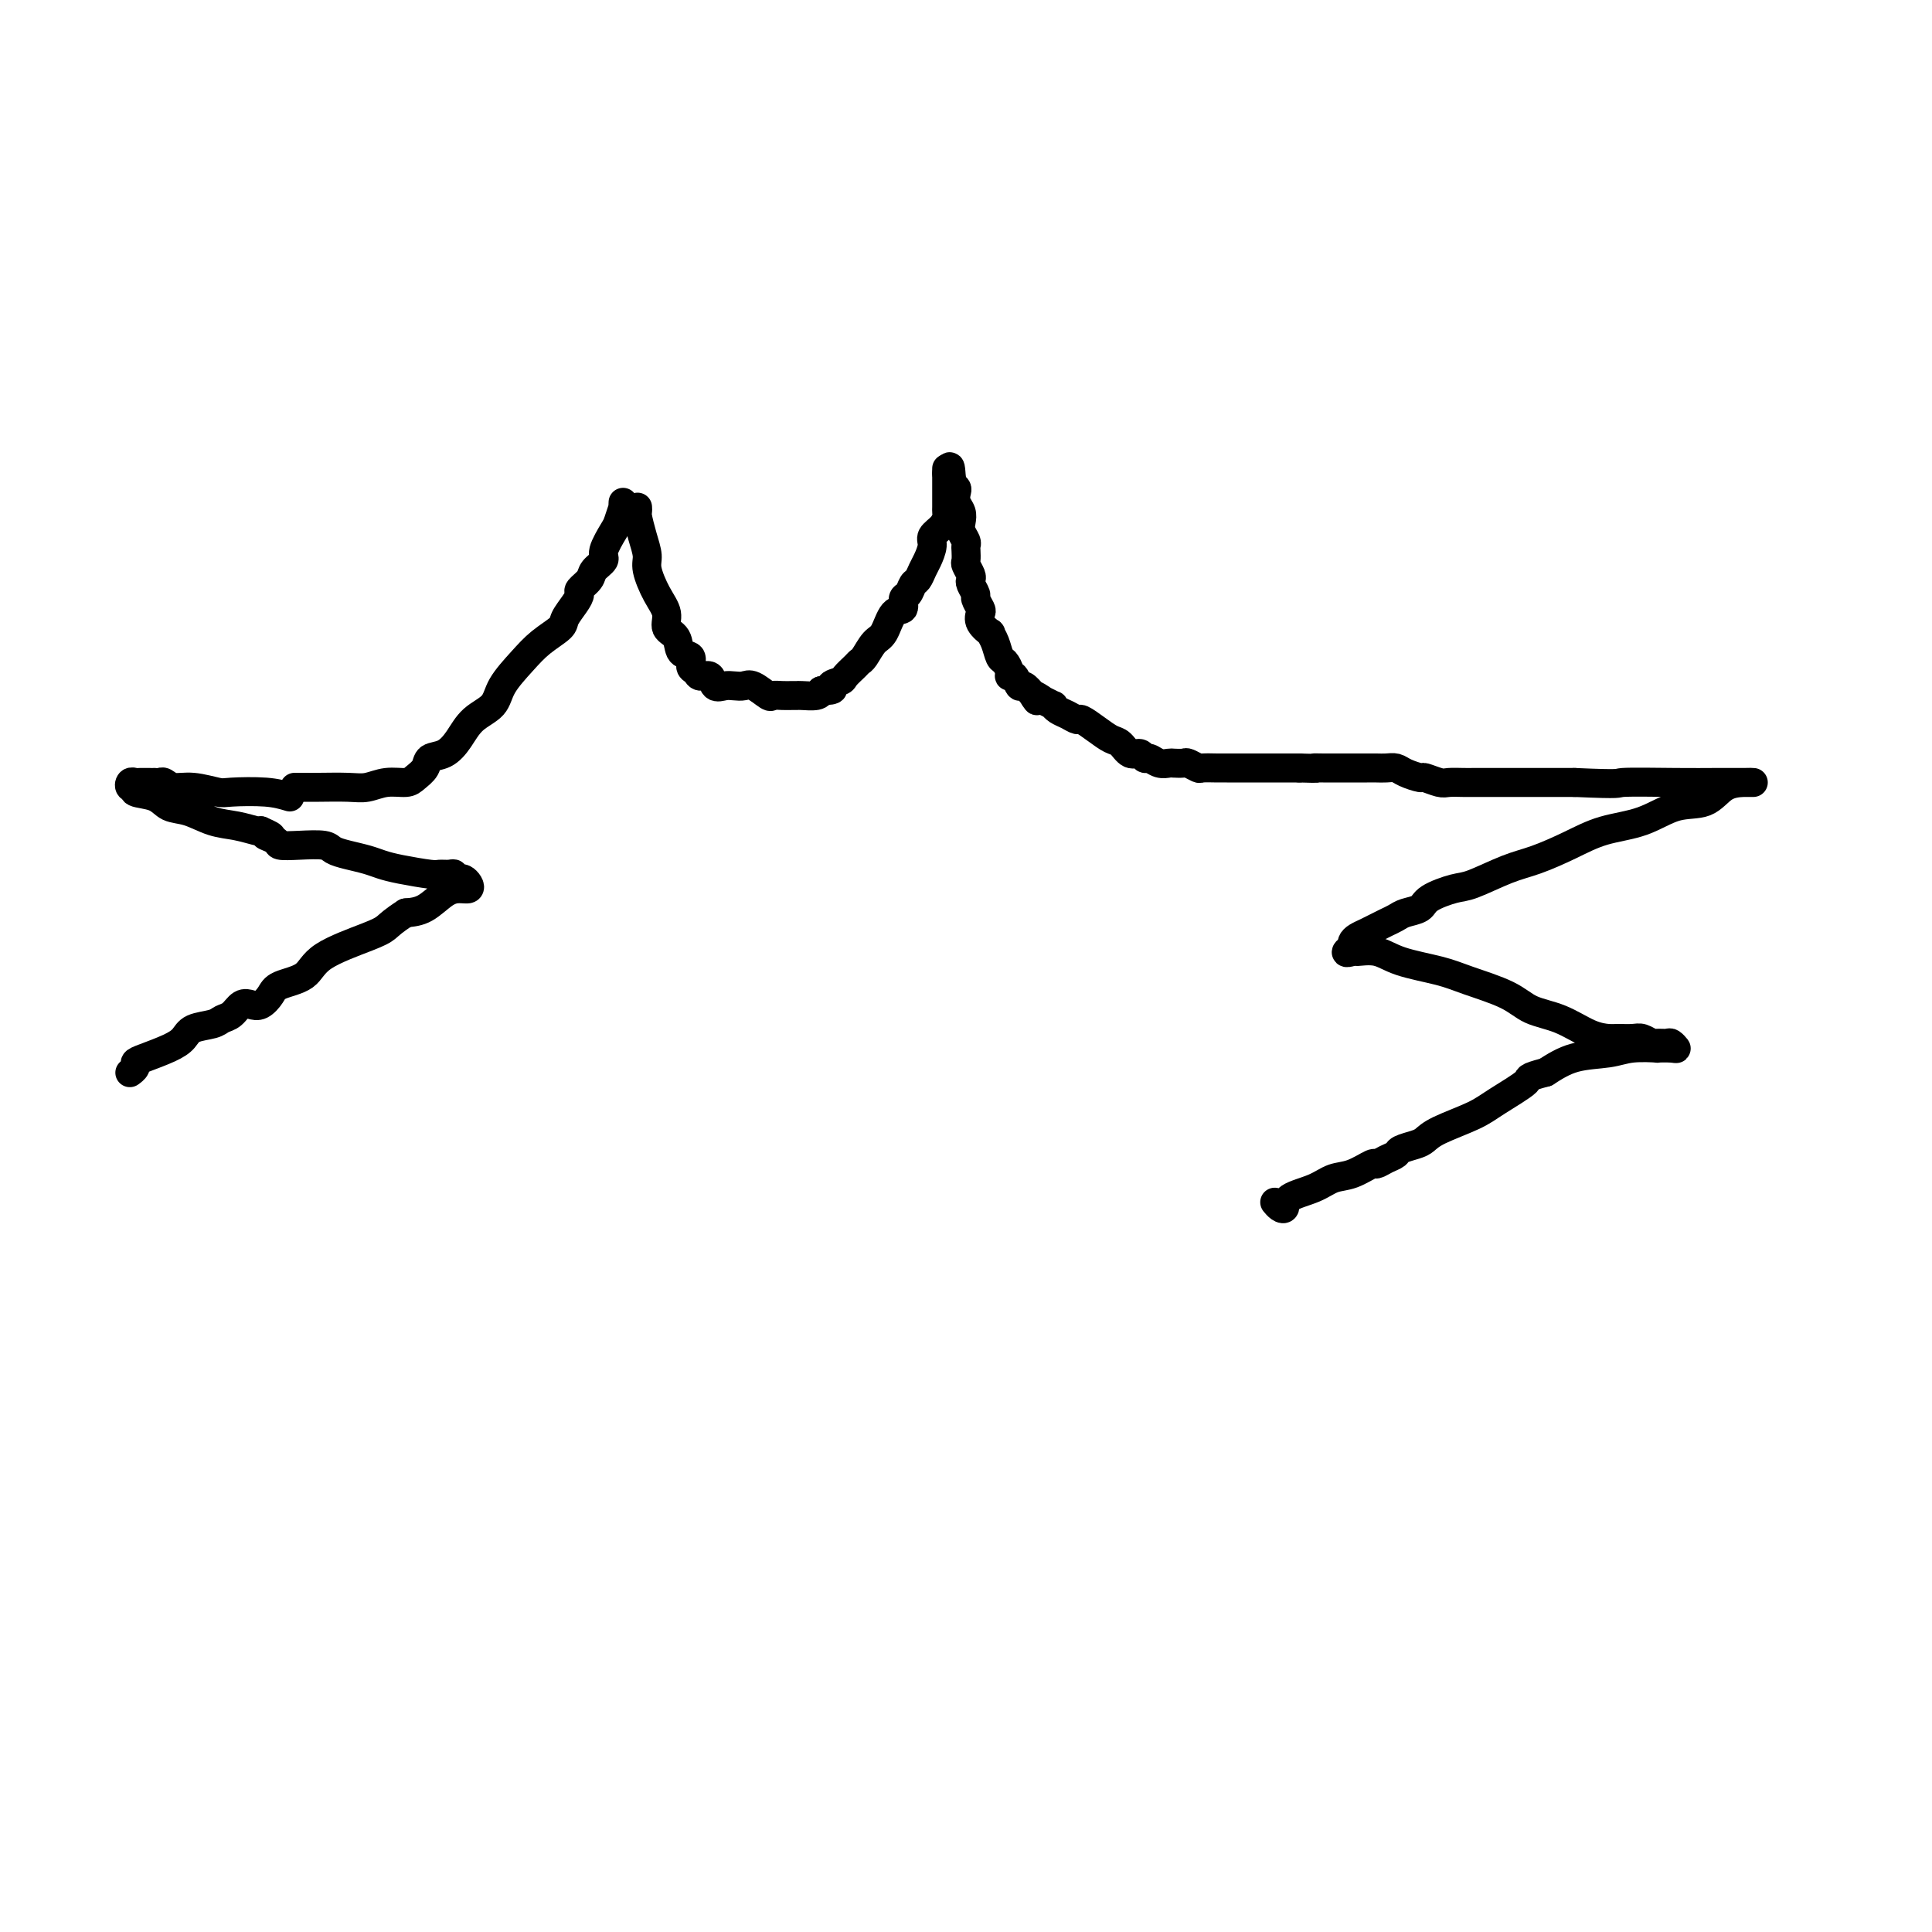 <svg viewBox='0 0 400 400' version='1.1' xmlns='http://www.w3.org/2000/svg' xmlns:xlink='http://www.w3.org/1999/xlink'><g fill='none' stroke='#000000' stroke-width='6' stroke-linecap='round' stroke-linejoin='round'><path d='M132,105c0.021,0.402 0.043,0.805 0,1c-0.043,0.195 -0.150,0.183 0,1c0.150,0.817 0.556,2.462 1,4c0.444,1.538 0.926,2.968 1,4c0.074,1.032 -0.260,1.664 0,3c0.260,1.336 1.115,3.374 2,5c0.885,1.626 1.800,2.840 2,4c0.200,1.160 -0.315,2.265 0,3c0.315,0.735 1.461,1.100 2,2c0.539,0.900 0.472,2.337 1,3c0.528,0.663 1.651,0.554 2,1c0.349,0.446 -0.076,1.448 0,2c0.076,0.552 0.653,0.656 1,1c0.347,0.344 0.463,0.929 1,1c0.537,0.071 1.495,-0.373 2,0c0.505,0.373 0.557,1.562 1,2c0.443,0.438 1.278,0.125 2,0c0.722,-0.125 1.330,-0.062 2,0c0.670,0.062 1.401,0.122 2,0c0.599,-0.122 1.067,-0.425 2,0c0.933,0.425 2.330,1.578 3,2c0.670,0.422 0.611,0.113 1,0c0.389,-0.113 1.225,-0.030 2,0c0.775,0.030 1.489,0.005 2,0c0.511,-0.005 0.817,0.009 1,0c0.183,-0.009 0.242,-0.041 1,0c0.758,0.041 2.217,0.155 3,0c0.783,-0.155 0.892,-0.577 1,-1'/><path d='M170,143c3.744,-0.020 2.102,-0.569 2,-1c-0.102,-0.431 1.334,-0.743 2,-1c0.666,-0.257 0.563,-0.457 1,-1c0.437,-0.543 1.416,-1.427 2,-2c0.584,-0.573 0.775,-0.833 1,-1c0.225,-0.167 0.485,-0.239 1,-1c0.515,-0.761 1.286,-2.211 2,-3c0.714,-0.789 1.371,-0.917 2,-2c0.629,-1.083 1.229,-3.120 2,-4c0.771,-0.880 1.712,-0.602 2,-1c0.288,-0.398 -0.077,-1.472 0,-2c0.077,-0.528 0.598,-0.511 1,-1c0.402,-0.489 0.686,-1.486 1,-2c0.314,-0.514 0.657,-0.546 1,-1c0.343,-0.454 0.687,-1.329 1,-2c0.313,-0.671 0.595,-1.139 1,-2c0.405,-0.861 0.932,-2.115 1,-3c0.068,-0.885 -0.321,-1.402 0,-2c0.321,-0.598 1.354,-1.277 2,-2c0.646,-0.723 0.905,-1.489 1,-2c0.095,-0.511 0.025,-0.767 0,-1c-0.025,-0.233 -0.007,-0.444 0,-1c0.007,-0.556 0.002,-1.459 0,-2c-0.002,-0.541 -0.000,-0.722 0,-1c0.000,-0.278 0.000,-0.653 0,-1c-0.000,-0.347 -0.000,-0.665 0,-1c0.000,-0.335 0.000,-0.688 0,-1c-0.000,-0.312 -0.000,-0.584 0,-1c0.000,-0.416 0.000,-0.976 0,-1c-0.000,-0.024 -0.000,0.488 0,1'/><path d='M196,98c0.940,-2.980 0.792,-0.428 1,1c0.208,1.428 0.774,1.734 1,2c0.226,0.266 0.112,0.494 0,1c-0.112,0.506 -0.222,1.291 0,2c0.222,0.709 0.778,1.342 1,2c0.222,0.658 0.112,1.341 0,2c-0.112,0.659 -0.226,1.294 0,2c0.226,0.706 0.792,1.484 1,2c0.208,0.516 0.060,0.772 0,1c-0.060,0.228 -0.030,0.429 0,1c0.030,0.571 0.059,1.514 0,2c-0.059,0.486 -0.208,0.515 0,1c0.208,0.485 0.773,1.424 1,2c0.227,0.576 0.117,0.788 0,1c-0.117,0.212 -0.241,0.423 0,1c0.241,0.577 0.847,1.519 1,2c0.153,0.481 -0.147,0.501 0,1c0.147,0.499 0.743,1.477 1,2c0.257,0.523 0.177,0.590 0,1c-0.177,0.410 -0.451,1.164 0,2c0.451,0.836 1.626,1.753 2,2c0.374,0.247 -0.053,-0.176 0,0c0.053,0.176 0.588,0.952 1,2c0.412,1.048 0.702,2.370 1,3c0.298,0.630 0.605,0.569 1,1c0.395,0.431 0.879,1.354 1,2c0.121,0.646 -0.119,1.016 0,1c0.119,-0.016 0.599,-0.417 1,0c0.401,0.417 0.723,1.651 1,2c0.277,0.349 0.508,-0.186 1,0c0.492,0.186 1.246,1.093 2,2'/><path d='M214,144c1.571,2.255 -0.000,0.393 0,0c0.000,-0.393 1.571,0.682 2,1c0.429,0.318 -0.286,-0.122 0,0c0.286,0.122 1.572,0.808 2,1c0.428,0.192 -0.003,-0.108 0,0c0.003,0.108 0.440,0.623 1,1c0.560,0.377 1.242,0.616 2,1c0.758,0.384 1.593,0.914 2,1c0.407,0.086 0.388,-0.270 1,0c0.612,0.270 1.855,1.168 3,2c1.145,0.832 2.191,1.600 3,2c0.809,0.400 1.382,0.432 2,1c0.618,0.568 1.282,1.673 2,2c0.718,0.327 1.492,-0.123 2,0c0.508,0.123 0.751,0.817 1,1c0.249,0.183 0.505,-0.147 1,0c0.495,0.147 1.231,0.770 2,1c0.769,0.230 1.572,0.065 2,0c0.428,-0.065 0.480,-0.032 1,0c0.520,0.032 1.508,0.061 2,0c0.492,-0.061 0.488,-0.213 1,0c0.512,0.213 1.541,0.789 2,1c0.459,0.211 0.349,0.057 1,0c0.651,-0.057 2.064,-0.015 3,0c0.936,0.015 1.395,0.004 2,0c0.605,-0.004 1.354,-0.001 2,0c0.646,0.001 1.187,0.000 2,0c0.813,-0.000 1.898,-0.000 3,0c1.102,0.000 2.220,0.000 3,0c0.780,-0.000 1.223,-0.000 2,0c0.777,0.000 1.889,0.000 3,0'/><path d='M269,159c5.070,0.155 3.244,0.041 3,0c-0.244,-0.041 1.093,-0.011 2,0c0.907,0.011 1.384,0.003 2,0c0.616,-0.003 1.372,-0.001 2,0c0.628,0.001 1.127,-0.001 2,0c0.873,0.001 2.119,0.003 3,0c0.881,-0.003 1.396,-0.011 2,0c0.604,0.011 1.298,0.040 2,0c0.702,-0.040 1.414,-0.151 2,0c0.586,0.151 1.048,0.562 2,1c0.952,0.438 2.394,0.902 3,1c0.606,0.098 0.376,-0.170 1,0c0.624,0.170 2.104,0.778 3,1c0.896,0.222 1.209,0.060 2,0c0.791,-0.060 2.060,-0.016 3,0c0.940,0.016 1.551,0.004 2,0c0.449,-0.004 0.737,-0.001 1,0c0.263,0.001 0.500,0.000 1,0c0.500,-0.000 1.261,-0.000 2,0c0.739,0.000 1.455,0.000 2,0c0.545,-0.000 0.920,-0.000 1,0c0.080,0.000 -0.135,0.000 0,0c0.135,-0.000 0.621,-0.000 1,0c0.379,0.000 0.651,0.000 1,0c0.349,-0.000 0.774,-0.000 1,0c0.226,0.000 0.253,0.000 1,0c0.747,-0.000 2.213,-0.000 4,0c1.787,0.000 3.893,0.000 6,0'/><path d='M326,162c10.526,0.464 8.339,0.124 10,0c1.661,-0.124 7.168,-0.033 11,0c3.832,0.033 5.989,0.009 8,0c2.011,-0.009 3.875,-0.002 5,0c1.125,0.002 1.510,-0.003 2,0c0.490,0.003 1.084,0.012 1,0c-0.084,-0.012 -0.848,-0.046 -2,0c-1.152,0.046 -2.694,0.171 -4,1c-1.306,0.829 -2.377,2.360 -4,3c-1.623,0.640 -3.798,0.388 -6,1c-2.202,0.612 -4.431,2.088 -7,3c-2.569,0.912 -5.479,1.260 -8,2c-2.521,0.740 -4.654,1.871 -7,3c-2.346,1.129 -4.905,2.256 -7,3c-2.095,0.744 -3.725,1.106 -6,2c-2.275,0.894 -5.194,2.319 -7,3c-1.806,0.681 -2.500,0.616 -4,1c-1.500,0.384 -3.805,1.216 -5,2c-1.195,0.784 -1.279,1.519 -2,2c-0.721,0.481 -2.080,0.706 -3,1c-0.920,0.294 -1.402,0.656 -2,1c-0.598,0.344 -1.313,0.669 -2,1c-0.687,0.331 -1.347,0.666 -2,1c-0.653,0.334 -1.299,0.667 -2,1c-0.701,0.333 -1.458,0.667 -2,1c-0.542,0.333 -0.869,0.667 -1,1c-0.131,0.333 -0.065,0.667 0,1'/><path d='M280,196c-2.485,1.767 -0.696,1.183 0,1c0.696,-0.183 0.300,0.033 1,0c0.700,-0.033 2.497,-0.316 4,0c1.503,0.316 2.710,1.229 5,2c2.290,0.771 5.661,1.399 8,2c2.339,0.601 3.647,1.177 6,2c2.353,0.823 5.751,1.895 8,3c2.249,1.105 3.350,2.243 5,3c1.650,0.757 3.849,1.131 6,2c2.151,0.869 4.252,2.232 6,3c1.748,0.768 3.141,0.942 4,1c0.859,0.058 1.185,0.001 2,0c0.815,-0.001 2.120,0.052 3,0c0.880,-0.052 1.335,-0.211 2,0c0.665,0.211 1.541,0.792 2,1c0.459,0.208 0.501,0.042 1,0c0.499,-0.042 1.456,0.041 2,0c0.544,-0.041 0.675,-0.207 1,0c0.325,0.207 0.842,0.787 1,1c0.158,0.213 -0.044,0.061 -1,0c-0.956,-0.061 -2.666,-0.029 -3,0c-0.334,0.029 0.709,0.055 0,0c-0.709,-0.055 -3.169,-0.190 -5,0c-1.831,0.190 -3.031,0.705 -5,1c-1.969,0.295 -4.705,0.370 -7,1c-2.295,0.630 -4.147,1.815 -6,3'/><path d='M320,222c-4.463,1.176 -3.122,1.117 -4,2c-0.878,0.883 -3.977,2.709 -6,4c-2.023,1.291 -2.969,2.048 -5,3c-2.031,0.952 -5.145,2.101 -7,3c-1.855,0.899 -2.450,1.550 -3,2c-0.550,0.450 -1.055,0.699 -2,1c-0.945,0.301 -2.331,0.653 -3,1c-0.669,0.347 -0.622,0.688 -1,1c-0.378,0.312 -1.182,0.593 -2,1c-0.818,0.407 -1.651,0.938 -2,1c-0.349,0.062 -0.213,-0.346 -1,0c-0.787,0.346 -2.497,1.445 -4,2c-1.503,0.555 -2.798,0.566 -4,1c-1.202,0.434 -2.312,1.289 -4,2c-1.688,0.711 -3.955,1.276 -5,2c-1.045,0.724 -0.868,1.606 -1,2c-0.132,0.394 -0.574,0.298 -1,0c-0.426,-0.298 -0.836,-0.800 -1,-1c-0.164,-0.200 -0.082,-0.100 0,0'/><path d='M129,104c-0.027,0.505 -0.054,1.010 0,1c0.054,-0.010 0.188,-0.537 0,0c-0.188,0.537 -0.698,2.136 -1,3c-0.302,0.864 -0.394,0.994 -1,2c-0.606,1.006 -1.725,2.889 -2,4c-0.275,1.111 0.295,1.449 0,2c-0.295,0.551 -1.454,1.315 -2,2c-0.546,0.685 -0.479,1.290 -1,2c-0.521,0.710 -1.629,1.526 -2,2c-0.371,0.474 -0.006,0.605 0,1c0.006,0.395 -0.346,1.055 -1,2c-0.654,0.945 -1.611,2.174 -2,3c-0.389,0.826 -0.210,1.250 -1,2c-0.790,0.750 -2.550,1.827 -4,3c-1.450,1.173 -2.590,2.442 -4,4c-1.410,1.558 -3.090,3.405 -4,5c-0.910,1.595 -1.049,2.937 -2,4c-0.951,1.063 -2.712,1.846 -4,3c-1.288,1.154 -2.103,2.680 -3,4c-0.897,1.320 -1.877,2.435 -3,3c-1.123,0.565 -2.390,0.581 -3,1c-0.610,0.419 -0.565,1.240 -1,2c-0.435,0.760 -1.352,1.457 -2,2c-0.648,0.543 -1.027,0.930 -2,1c-0.973,0.070 -2.540,-0.177 -4,0c-1.460,0.177 -2.814,0.780 -4,1c-1.186,0.220 -2.205,0.059 -4,0c-1.795,-0.059 -4.368,-0.016 -6,0c-1.632,0.016 -2.323,0.005 -3,0c-0.677,-0.005 -1.338,-0.002 -2,0'/><path d='M60,165c-1.379,-0.414 -2.757,-0.828 -5,-1c-2.243,-0.172 -5.350,-0.102 -7,0c-1.650,0.102 -1.842,0.238 -3,0c-1.158,-0.238 -3.281,-0.848 -5,-1c-1.719,-0.152 -3.035,0.155 -4,0c-0.965,-0.155 -1.581,-0.774 -2,-1c-0.419,-0.226 -0.641,-0.061 -1,0c-0.359,0.061 -0.856,0.017 -1,0c-0.144,-0.017 0.063,-0.006 0,0c-0.063,0.006 -0.396,0.005 -1,0c-0.604,-0.005 -1.478,-0.016 -2,0c-0.522,0.016 -0.693,0.060 -1,0c-0.307,-0.060 -0.749,-0.224 -1,0c-0.251,0.224 -0.311,0.838 0,1c0.311,0.162 0.995,-0.126 1,0c0.005,0.126 -0.667,0.668 0,1c0.667,0.332 2.673,0.456 4,1c1.327,0.544 1.974,1.508 3,2c1.026,0.492 2.433,0.510 4,1c1.567,0.490 3.296,1.451 5,2c1.704,0.549 3.382,0.686 5,1c1.618,0.314 3.177,0.804 4,1c0.823,0.196 0.912,0.098 1,0'/><path d='M54,172c3.977,1.729 1.419,1.051 1,1c-0.419,-0.051 1.301,0.525 2,1c0.699,0.475 0.377,0.848 1,1c0.623,0.152 2.190,0.082 4,0c1.810,-0.082 3.863,-0.177 5,0c1.137,0.177 1.358,0.624 2,1c0.642,0.376 1.706,0.679 3,1c1.294,0.321 2.818,0.660 4,1c1.182,0.340 2.022,0.680 3,1c0.978,0.320 2.094,0.621 4,1c1.906,0.379 4.601,0.837 6,1c1.399,0.163 1.502,0.030 2,0c0.498,-0.030 1.390,0.044 2,0c0.610,-0.044 0.937,-0.205 1,0c0.063,0.205 -0.139,0.777 0,1c0.139,0.223 0.620,0.098 1,0c0.380,-0.098 0.658,-0.169 1,0c0.342,0.169 0.749,0.577 1,1c0.251,0.423 0.346,0.859 0,1c-0.346,0.141 -1.134,-0.014 -2,0c-0.866,0.014 -1.810,0.196 -3,1c-1.190,0.804 -2.626,2.230 -4,3c-1.374,0.770 -2.687,0.885 -4,1'/><path d='M84,189c-2.654,1.691 -3.289,2.417 -4,3c-0.711,0.583 -1.499,1.023 -4,2c-2.501,0.977 -6.715,2.490 -9,4c-2.285,1.510 -2.643,3.018 -4,4c-1.357,0.982 -3.715,1.438 -5,2c-1.285,0.562 -1.499,1.229 -2,2c-0.501,0.771 -1.289,1.645 -2,2c-0.711,0.355 -1.343,0.189 -2,0c-0.657,-0.189 -1.338,-0.402 -2,0c-0.662,0.402 -1.304,1.420 -2,2c-0.696,0.580 -1.447,0.721 -2,1c-0.553,0.279 -0.907,0.694 -2,1c-1.093,0.306 -2.924,0.502 -4,1c-1.076,0.498 -1.398,1.299 -2,2c-0.602,0.701 -1.486,1.302 -3,2c-1.514,0.698 -3.660,1.494 -5,2c-1.340,0.506 -1.875,0.723 -2,1c-0.125,0.277 0.159,0.613 0,1c-0.159,0.387 -0.760,0.825 -1,1c-0.240,0.175 -0.120,0.088 0,0'/></g>
</svg>